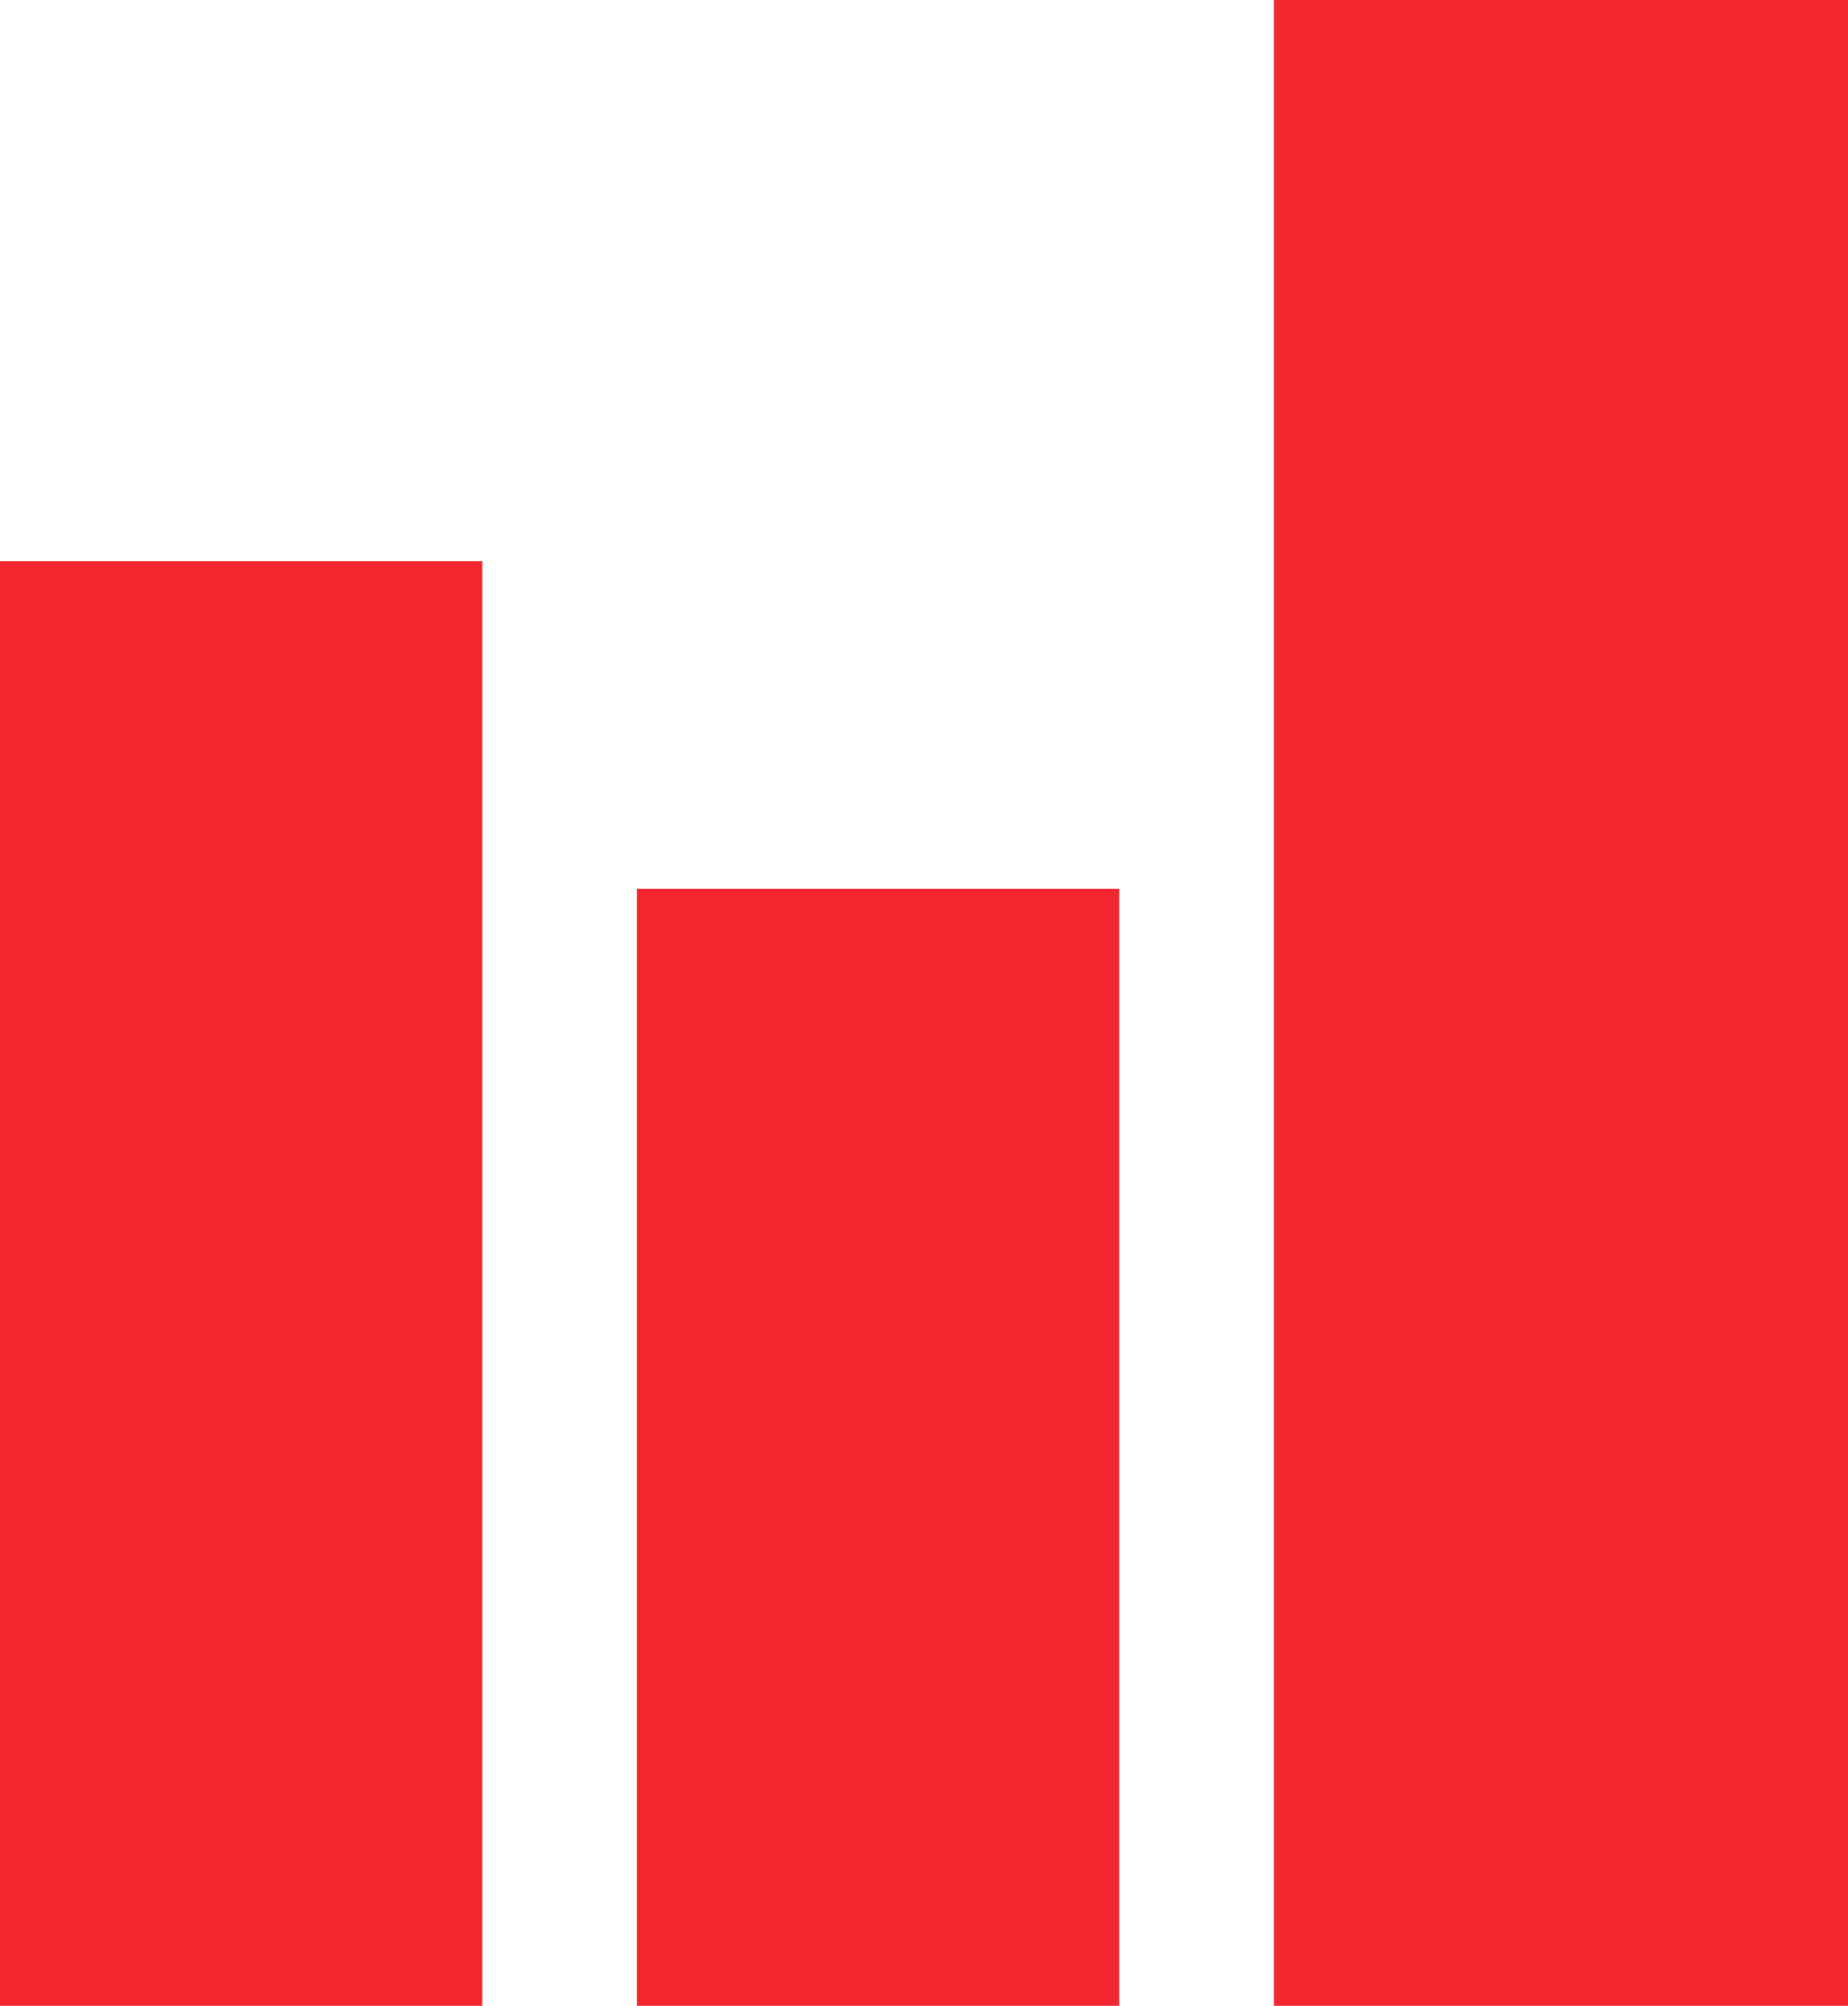 <?xml version="1.0" encoding="utf-8"?>
<!-- Generator: Adobe Illustrator 22.0.1, SVG Export Plug-In . SVG Version: 6.00 Build 0)  -->
<svg version="1.1" id="Ebene_1" xmlns="http://www.w3.org/2000/svg" xmlns:xlink="http://www.w3.org/1999/xlink" x="0px" y="0px"
	 viewBox="0 0 70.5 76.5" style="enable-background:new 0 0 70.5 76.5;" xml:space="preserve">
<style type="text/css">
	.st0{fill:#f32630;}
</style>
<g>
	<rect y="21.4" class="st0" width="18.4" height="55.1"/>
	<rect x="24.3" y="33.9" class="st0" width="18.4" height="42.6"/>
	<rect x="48.6" class="st0" width="21.9" height="76.5"/>
</g>
</svg>
